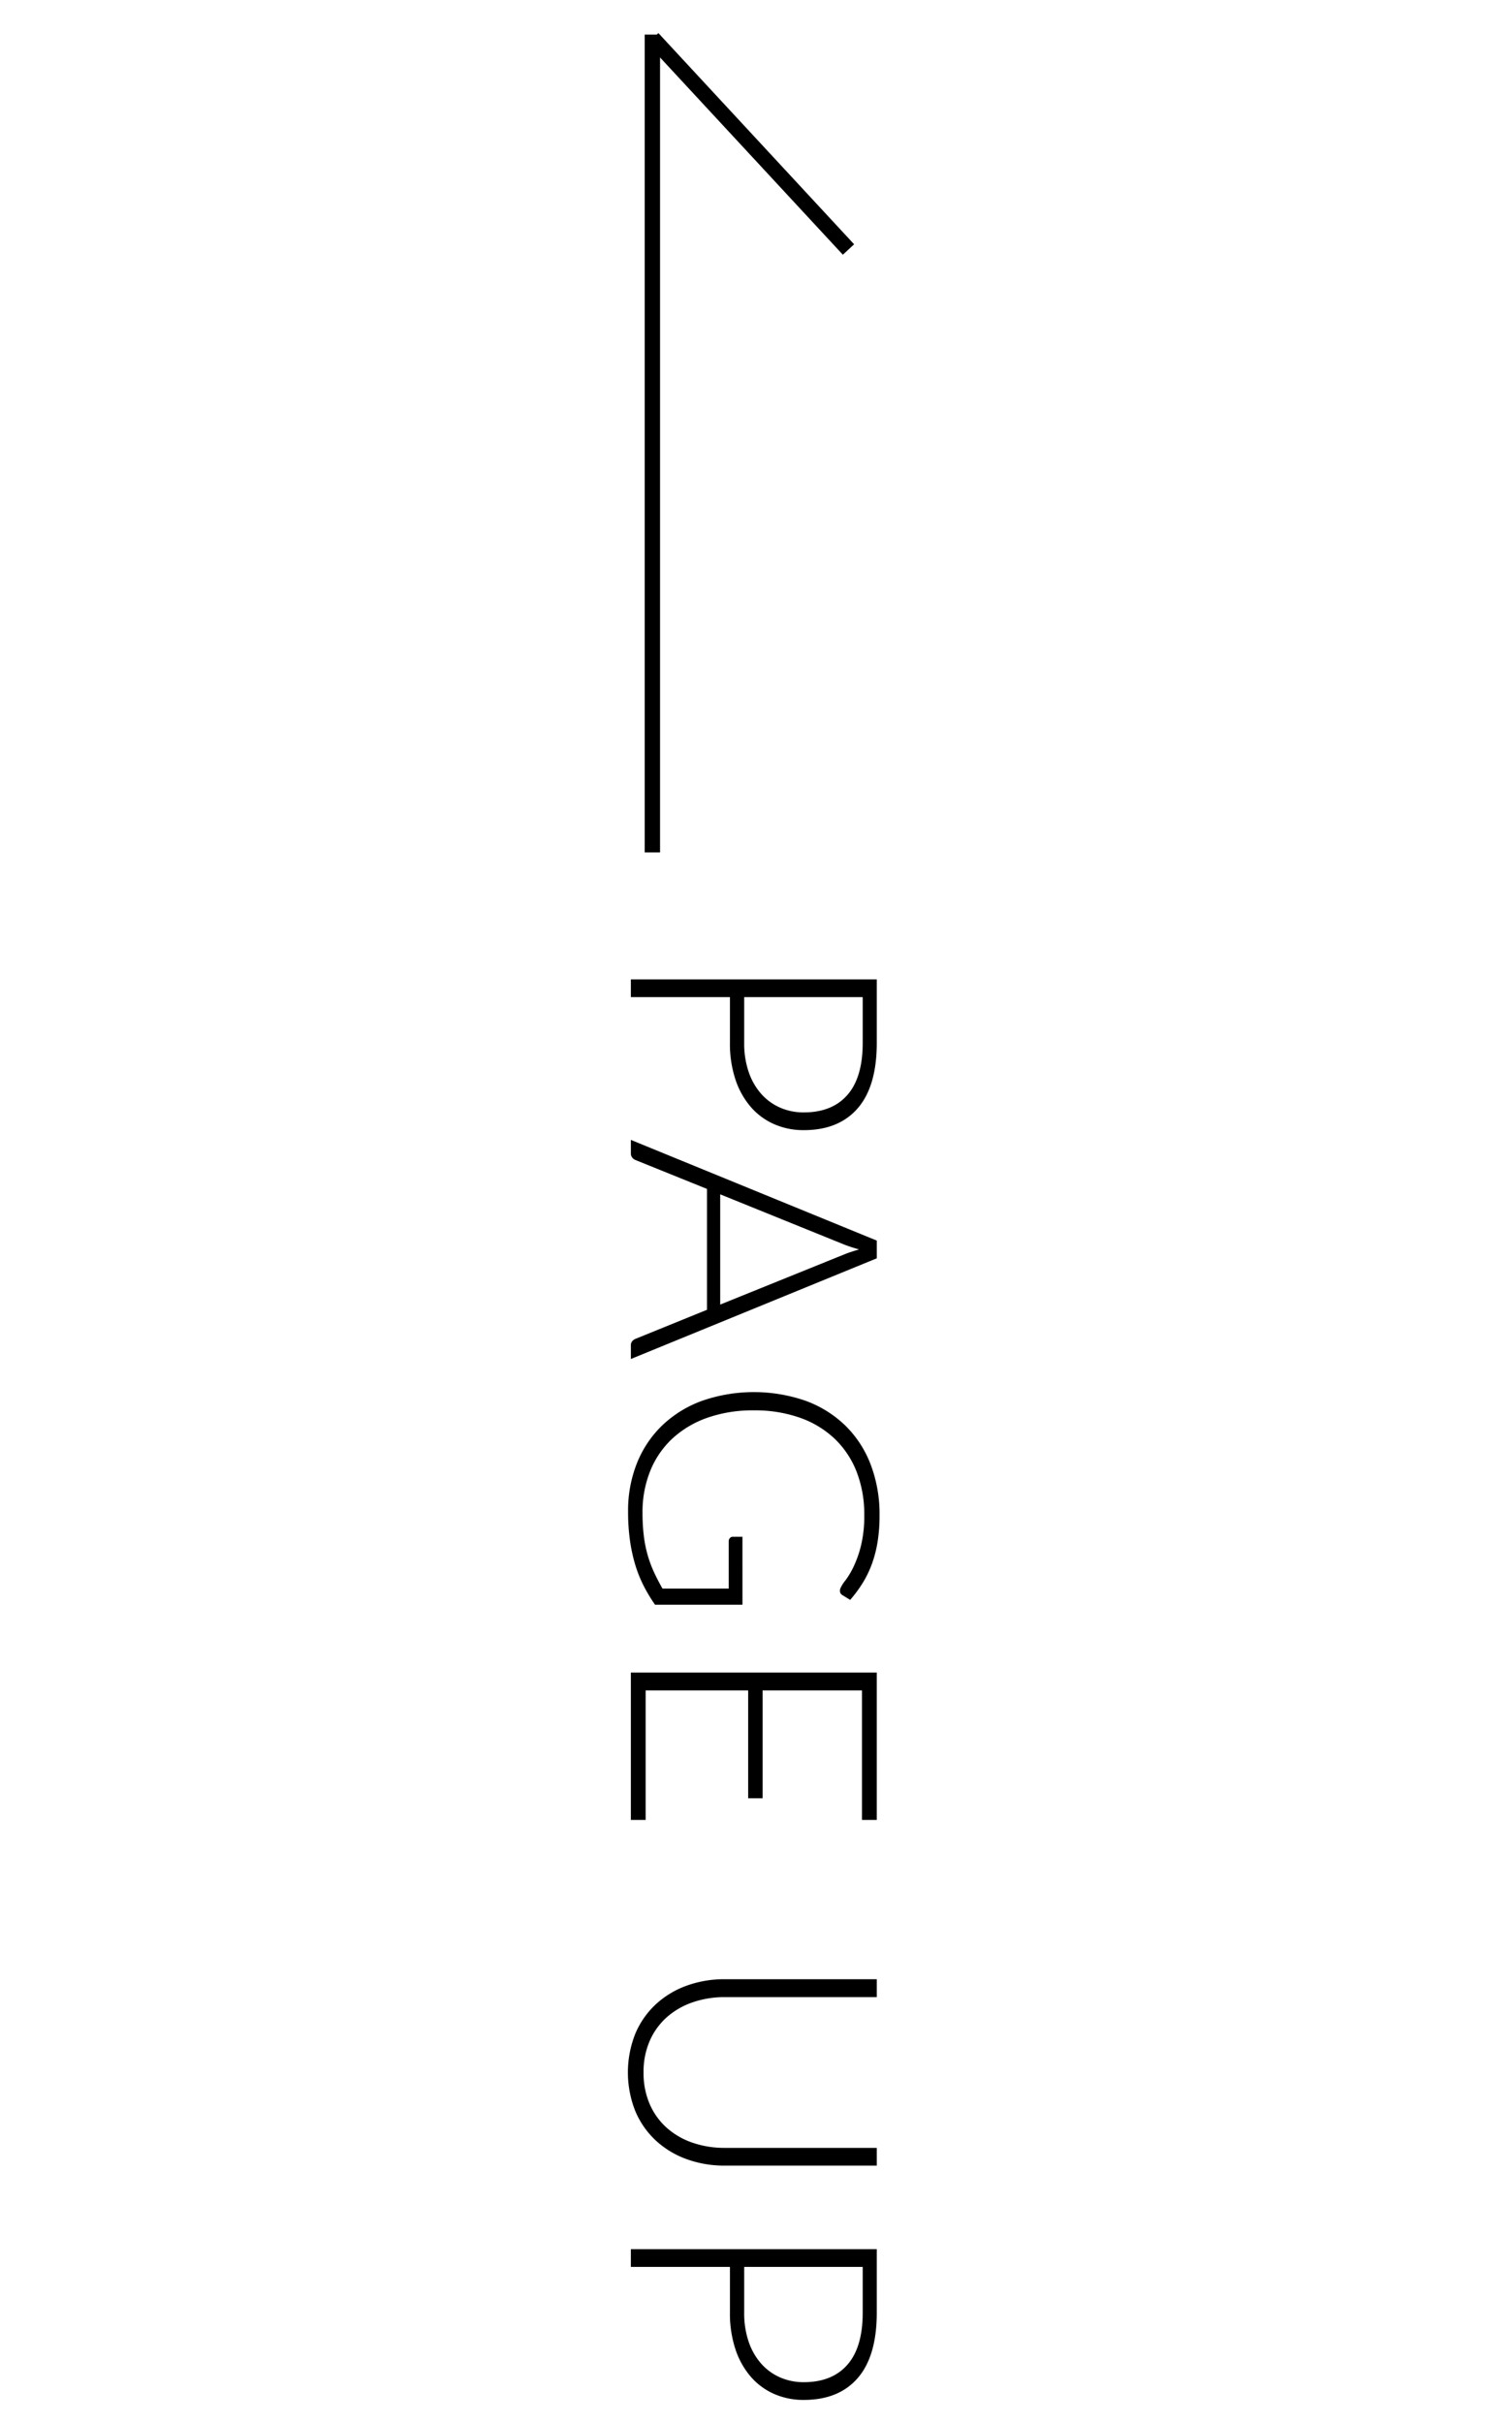 <svg xmlns="http://www.w3.org/2000/svg" width="394" height="631" viewBox="0 0 394 631">
  <defs>
    <style>
      .cls-1 {
        fill-rule: evenodd;
      }
    </style>
  </defs>
  <g id="アートボード_1" data-name="アートボード 1">
    <path id="PAGE_UP" data-name="PAGE UP" class="cls-1" d="M190.206,271.593a29.555,29.555,0,0,0,1.426,9.51,21.058,21.058,0,0,0,3.985,7.155,17.2,17.2,0,0,0,6.091,4.506,18.935,18.935,0,0,0,7.743,1.562q9.147,0,14.084-5.729t4.936-17V255.065H164.394v4.619h25.812v11.909Zm34.6-11.909v11.909q0,9.011-3.985,13.563t-11.367,4.551a15.177,15.177,0,0,1-6.181-1.245,14.173,14.173,0,0,1-4.913-3.578A16.749,16.749,0,0,1,195.1,279.2a22.871,22.871,0,0,1-1.177-7.608V259.684H224.8Zm3.668,68.026v-4.619l-64.077-26.22V300.4a1.683,1.683,0,0,0,.362,1.087,1.942,1.942,0,0,0,.86.634l18.612,7.517v31.473l-18.612,7.562a2.257,2.257,0,0,0-.883.634,1.575,1.575,0,0,0-.339,1.042v3.577ZM220,324.132q0.816,0.317,1.789.634t2.061,0.634q-1.088.317-2.061,0.634t-1.743.634L187.67,339.755v-28.71Zm-50.582,59a23.513,23.513,0,0,1,5.729-8.423,26.05,26.05,0,0,1,9.124-5.457,35.691,35.691,0,0,1,12.182-1.947,35.215,35.215,0,0,1,12,1.925,25.294,25.294,0,0,1,9.057,5.479,23.915,23.915,0,0,1,5.706,8.581,30.382,30.382,0,0,1,1.992,11.276,32.264,32.264,0,0,1-.86,8.015,29.04,29.04,0,0,1-1.948,5.5,21.126,21.126,0,0,1-2.083,3.487,9.584,9.584,0,0,0-1.268,1.97,1.693,1.693,0,0,0-.181.77,1.262,1.262,0,0,0,.68,1.132l1.992,1.223a33.678,33.678,0,0,0,3.283-4.438,27.12,27.12,0,0,0,2.4-4.981,31.477,31.477,0,0,0,1.472-5.774,42.818,42.818,0,0,0,.5-6.77,36.319,36.319,0,0,0-2.332-13.336,28.33,28.33,0,0,0-6.612-10.121,29.314,29.314,0,0,0-10.324-6.43,41.266,41.266,0,0,0-26.967,0,29.789,29.789,0,0,0-10.347,6.362A28.076,28.076,0,0,0,166,381a33.259,33.259,0,0,0-2.332,12.656,53.739,53.739,0,0,0,.476,7.427,42.622,42.622,0,0,0,1.358,6.34,33.137,33.137,0,0,0,2.2,5.524,41.971,41.971,0,0,0,2.989,4.982h22.778V400.226H190.93a0.964,0.964,0,0,0-.724.339,1.18,1.18,0,0,0-.317.838V413.72H172.635q-1.222-2.129-2.2-4.234a31.668,31.668,0,0,1-1.653-4.438A32.49,32.49,0,0,1,167.767,400a48.9,48.9,0,0,1-.339-6.023A28.586,28.586,0,0,1,169.42,383.131Zm59.051,52.449H164.394v38.4h3.849V440.244H194.96V468.32h3.759V440.244h25.9V473.98h3.85v-38.4ZM169.33,531.462a17.721,17.721,0,0,1,4.483-6.158,19.83,19.83,0,0,1,6.724-3.85,25.471,25.471,0,0,1,8.355-1.335h39.579v-4.665H188.847a28.674,28.674,0,0,0-9.9,1.676,23.619,23.619,0,0,0-8.015,4.823,22.217,22.217,0,0,0-5.366,7.653,27.277,27.277,0,0,0,0,20.241,22.235,22.235,0,0,0,5.366,7.653,23.651,23.651,0,0,0,8.015,4.823,28.674,28.674,0,0,0,9.9,1.676h39.624V559.38H188.847a25.463,25.463,0,0,1-8.355-1.336,19.652,19.652,0,0,1-6.725-3.872,17.723,17.723,0,0,1-4.46-6.181,20.281,20.281,0,0,1-1.608-8.264A20.037,20.037,0,0,1,169.33,531.462Zm20.876,70.825a29.555,29.555,0,0,0,1.426,9.51,21.053,21.053,0,0,0,3.985,7.154,17.178,17.178,0,0,0,6.091,4.506,18.919,18.919,0,0,0,7.743,1.562q9.147,0,14.084-5.728t4.936-17V585.758H164.394v4.619h25.812v11.91Zm34.6-11.91v11.91q0,9.01-3.985,13.562T209.451,620.4a15.178,15.178,0,0,1-6.181-1.246,14.17,14.17,0,0,1-4.913-3.577A16.758,16.758,0,0,1,195.1,609.9a22.88,22.88,0,0,1-1.177-7.608v-11.91H224.8Z"/>
    <path id="線_1" data-name="線 1" class="cls-1" d="M168,9h4V222h-4V9Z"/>
    <path id="線_2" data-name="線 2" class="cls-1" d="M222.566,63.62l-2.933,2.72-51-55,2.933-2.72Z"/>
  </g>
</svg>
